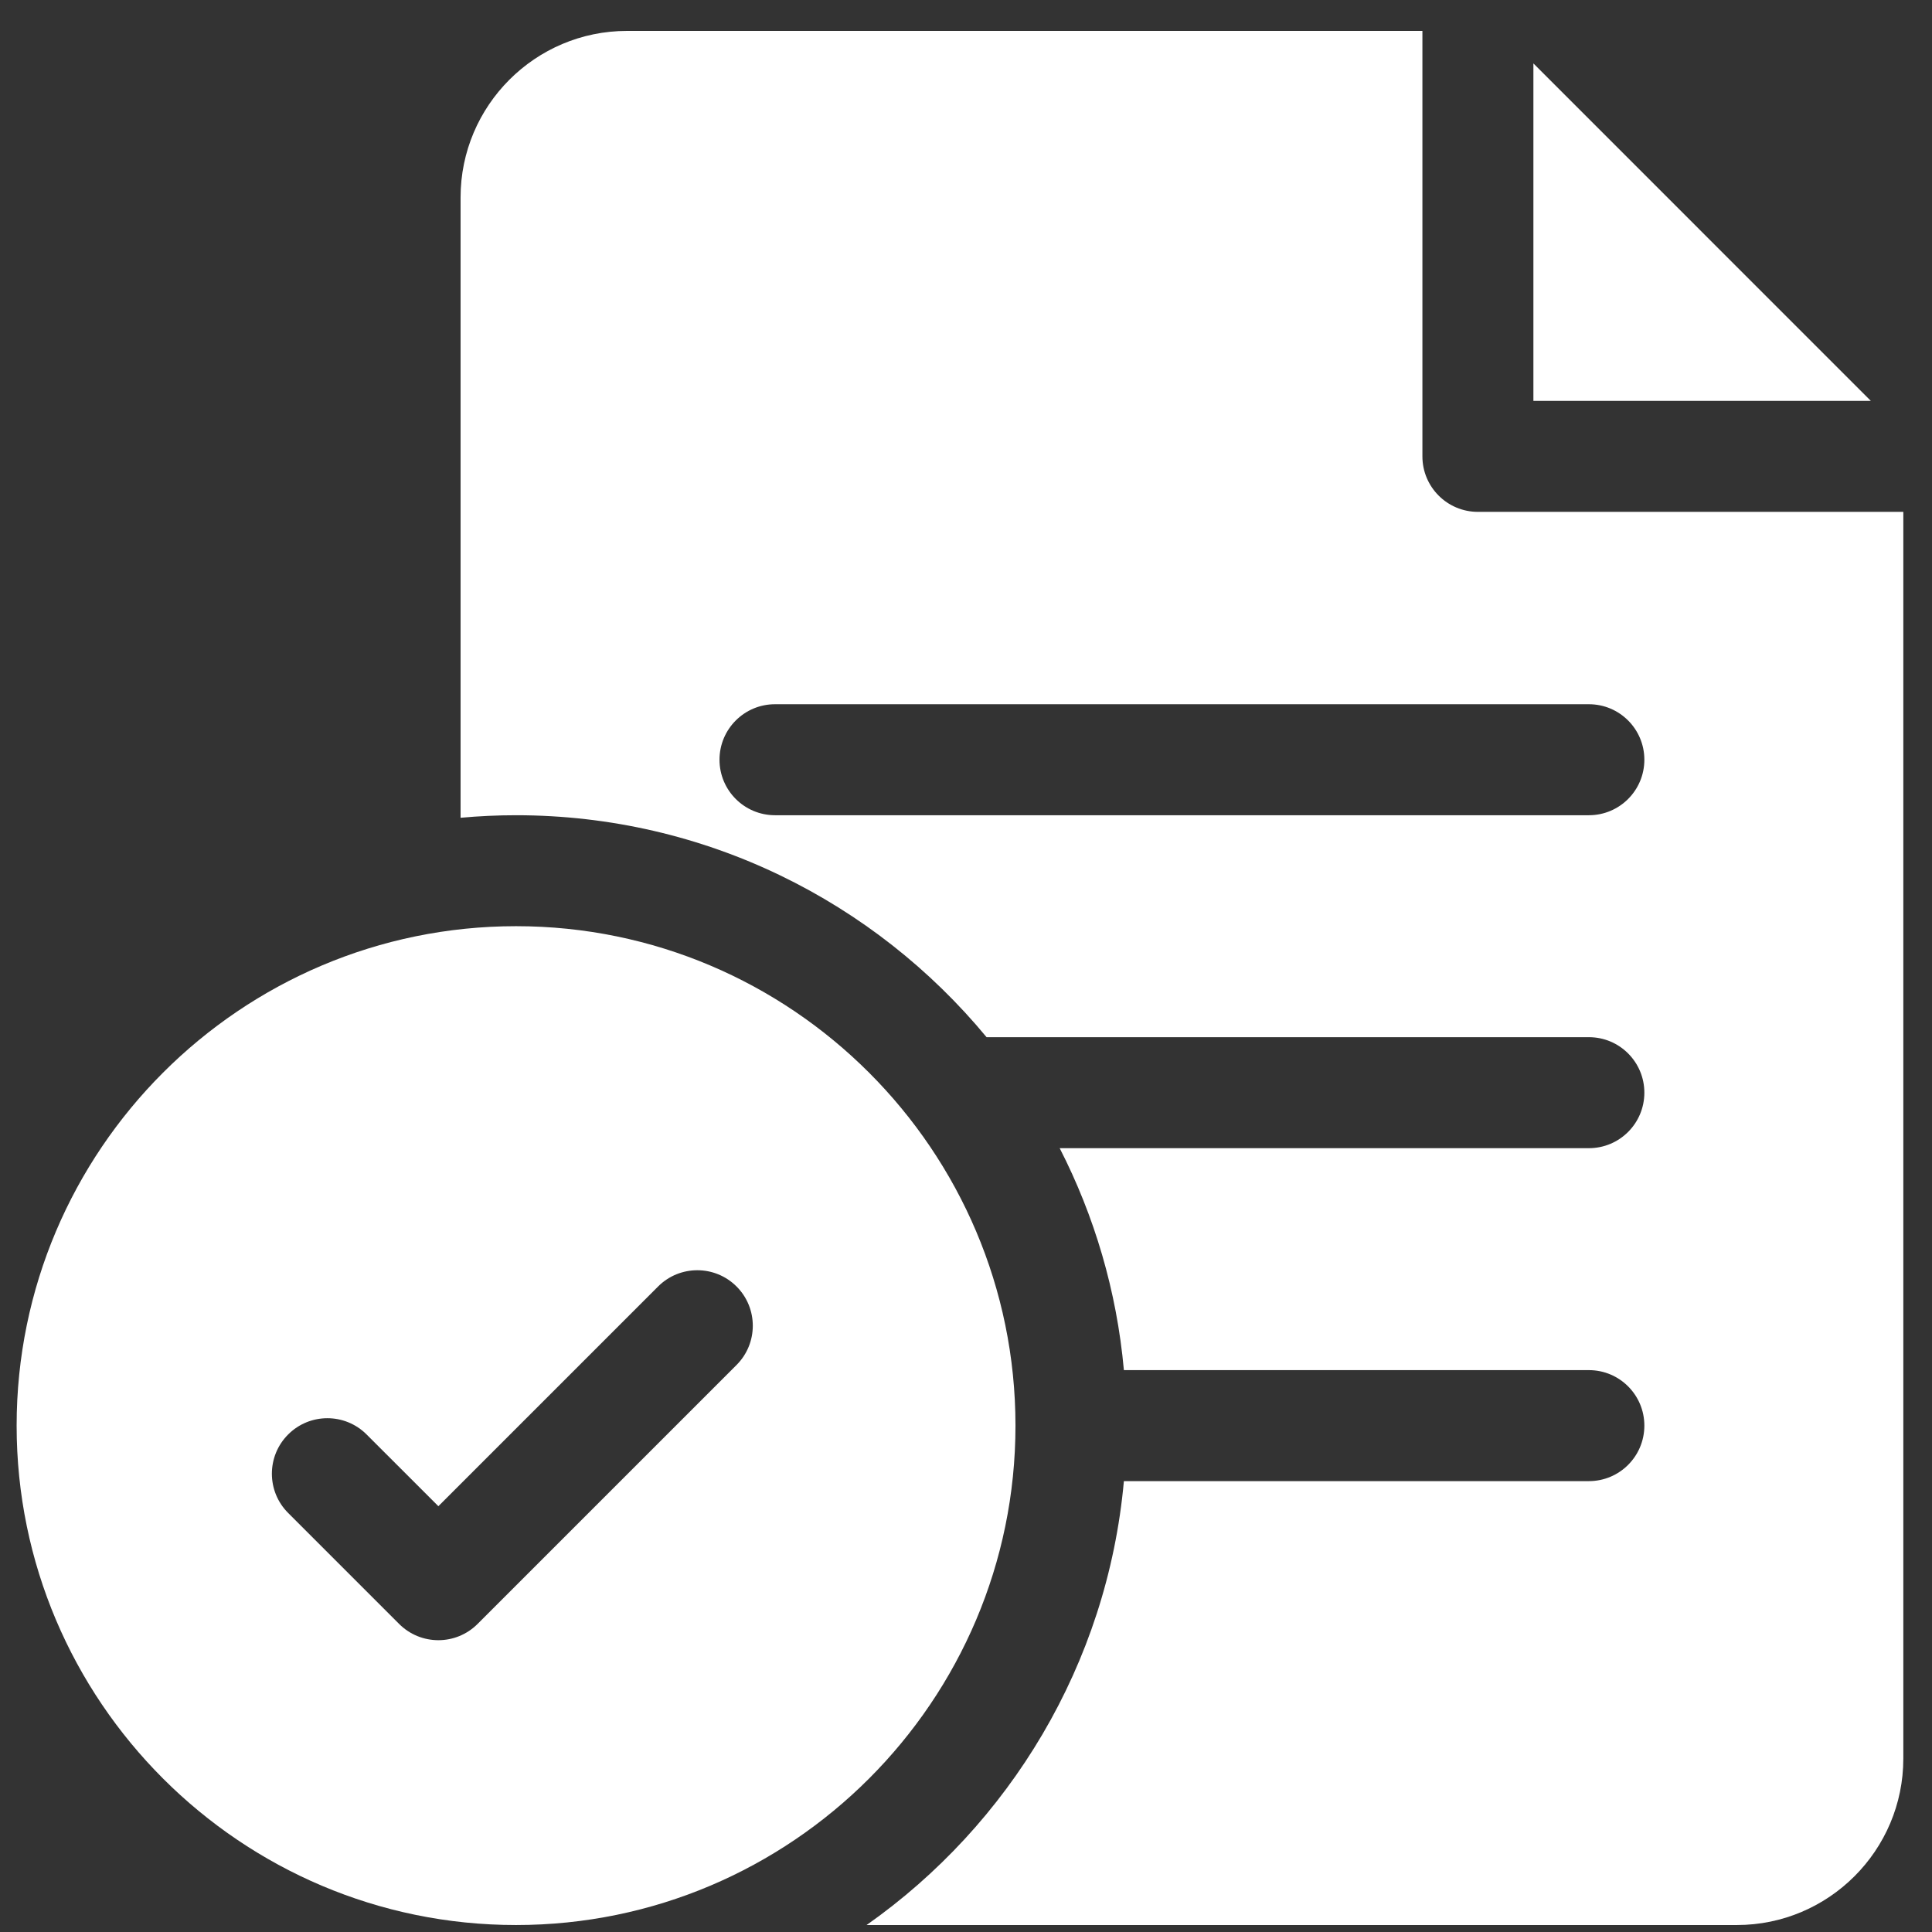 <svg width="51" height="51" viewBox="0 0 51 51" fill="none" xmlns="http://www.w3.org/2000/svg">
<rect x="0" y="0" width="51" height="51" fill="#333333" stroke="none"/>
<g clip-path="url(#clip0_5286_877)">
<path d="M13.622 24.449C6.353 24.449 0.439 30.363 0.439 37.633C0.439 44.902 6.353 50.816 13.622 50.816C20.892 50.816 26.806 44.902 26.806 37.633C26.806 30.363 20.892 24.449 13.622 24.449ZM19.443 36.032L12.607 42.868C12.321 43.154 11.946 43.297 11.572 43.297C11.197 43.297 10.822 43.154 10.536 42.868L7.606 39.938C7.034 39.366 7.034 38.439 7.606 37.867C8.178 37.294 9.106 37.294 9.678 37.867L11.572 39.76L17.372 33.96C17.944 33.388 18.871 33.388 19.443 33.96C20.015 34.532 20.015 35.46 19.443 36.032Z" fill="white"/>
<path d="M39.013 13.512C38.204 13.512 37.548 12.856 37.548 12.047V0.816H16.552C14.129 0.816 12.158 2.788 12.158 5.211V21.587C12.64 21.543 13.129 21.52 13.622 21.52C18.615 21.52 23.085 23.802 26.043 27.379H41.943C42.752 27.379 43.407 28.035 43.407 28.844C43.407 29.653 42.752 30.309 41.943 30.309H27.973C28.888 32.095 29.479 34.075 29.668 36.168H41.943C42.752 36.168 43.407 36.824 43.407 37.633C43.407 38.442 42.752 39.098 41.943 39.098H29.668C29.23 43.935 26.645 48.163 22.876 50.816H45.849C48.272 50.816 50.243 48.845 50.243 46.422V13.512H39.013ZM41.943 21.52H20.458C19.649 21.52 18.993 20.864 18.993 20.055C18.993 19.246 19.649 18.59 20.458 18.59H41.943C42.752 18.59 43.407 19.246 43.407 20.055C43.407 20.864 42.752 21.52 41.943 21.52Z" fill="white"/>
<path d="M40.478 1.674V10.582H49.385L40.478 1.674Z" fill="white"/>
</g>
<defs>
<clipPath id="clip0_5286_877">
<rect width="50" height="50" fill="white" transform="translate(0.341 0.816)"/>
</clipPath>
</defs>
</svg>
